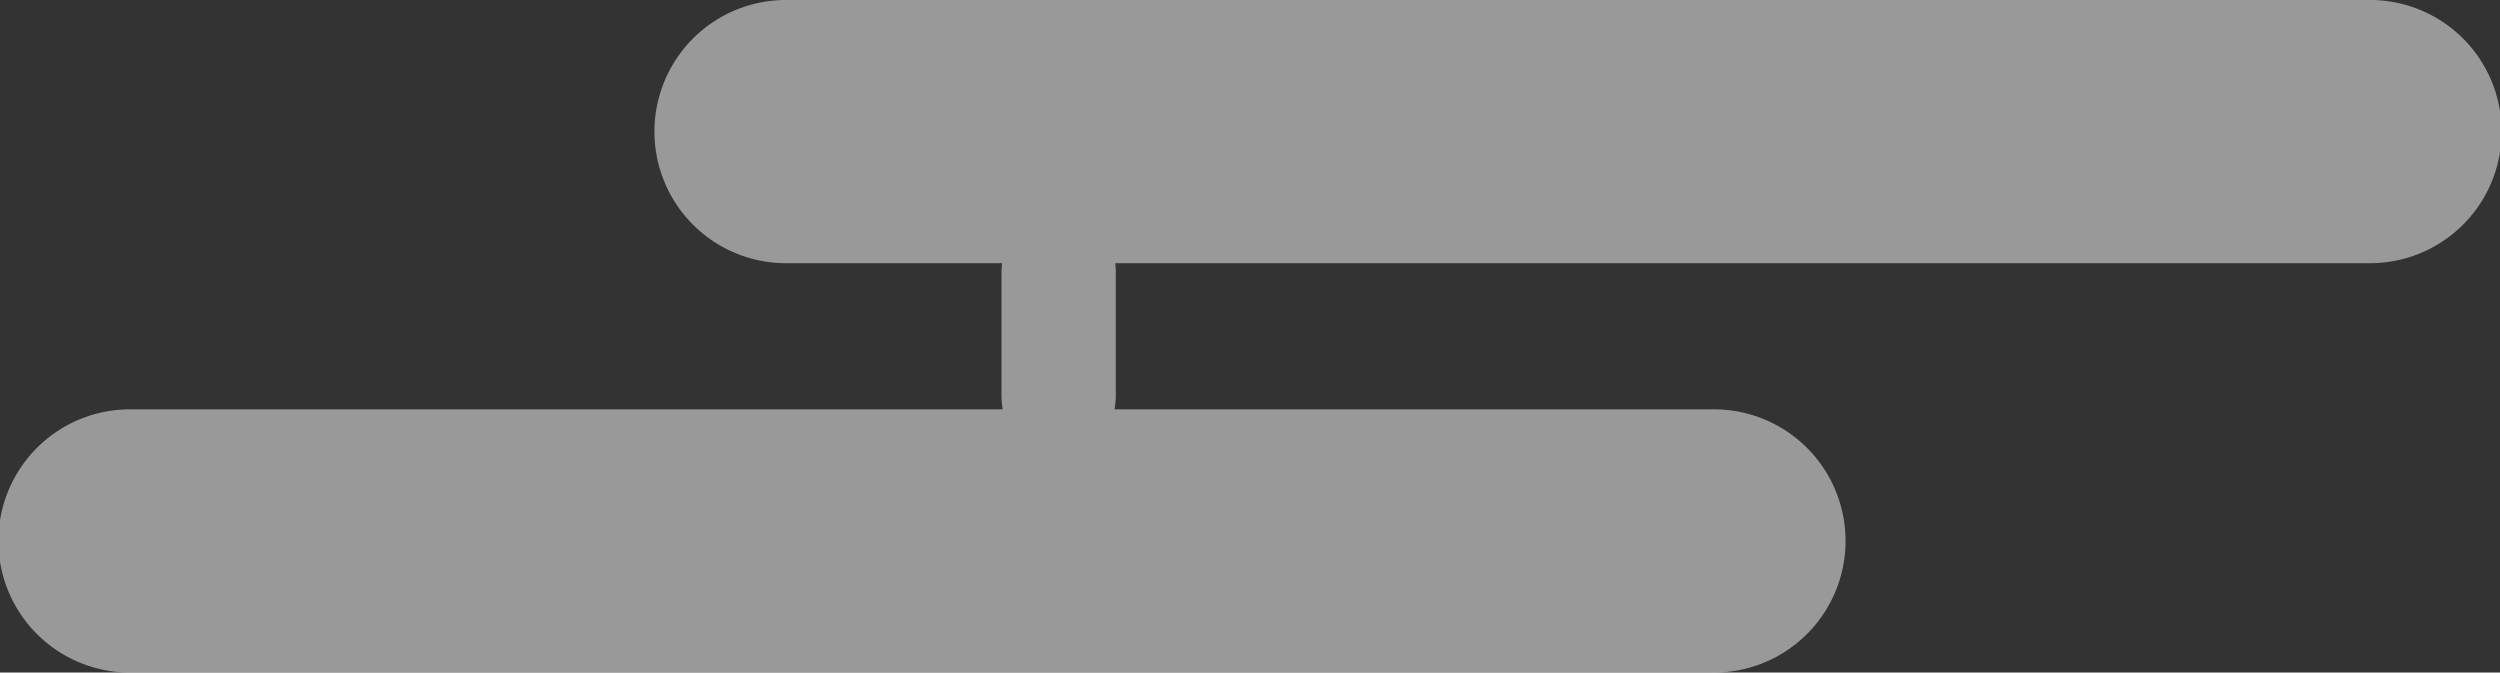 <svg xmlns="http://www.w3.org/2000/svg" width="628.75" height="169.146" viewBox="0 0 628.75 169.146">
  <rect x="0" y="0" width="628.75" height="169.146" fill="#333333" stroke="none"/>
  <path id="newsBG_L" d="M1312.848,828.7H1531.94a21.053,21.053,0,0,1-.315-3.621v-30.77a21.185,21.185,0,0,1,.148-2.366h-53.925a33.1,33.1,0,1,1,0-66.195H1875.4a33.1,33.1,0,1,1,0,66.195H1560.227a20.954,20.954,0,0,1,.148,2.366v30.77a21.053,21.053,0,0,1-.315,3.621H1710.4a33.1,33.1,0,1,1,0,66.195H1312.848a33.1,33.1,0,1,1,0-66.195Z" transform="translate(-1279.75 -725.75)" fill="#fff" opacity="0.5"/>
</svg>
